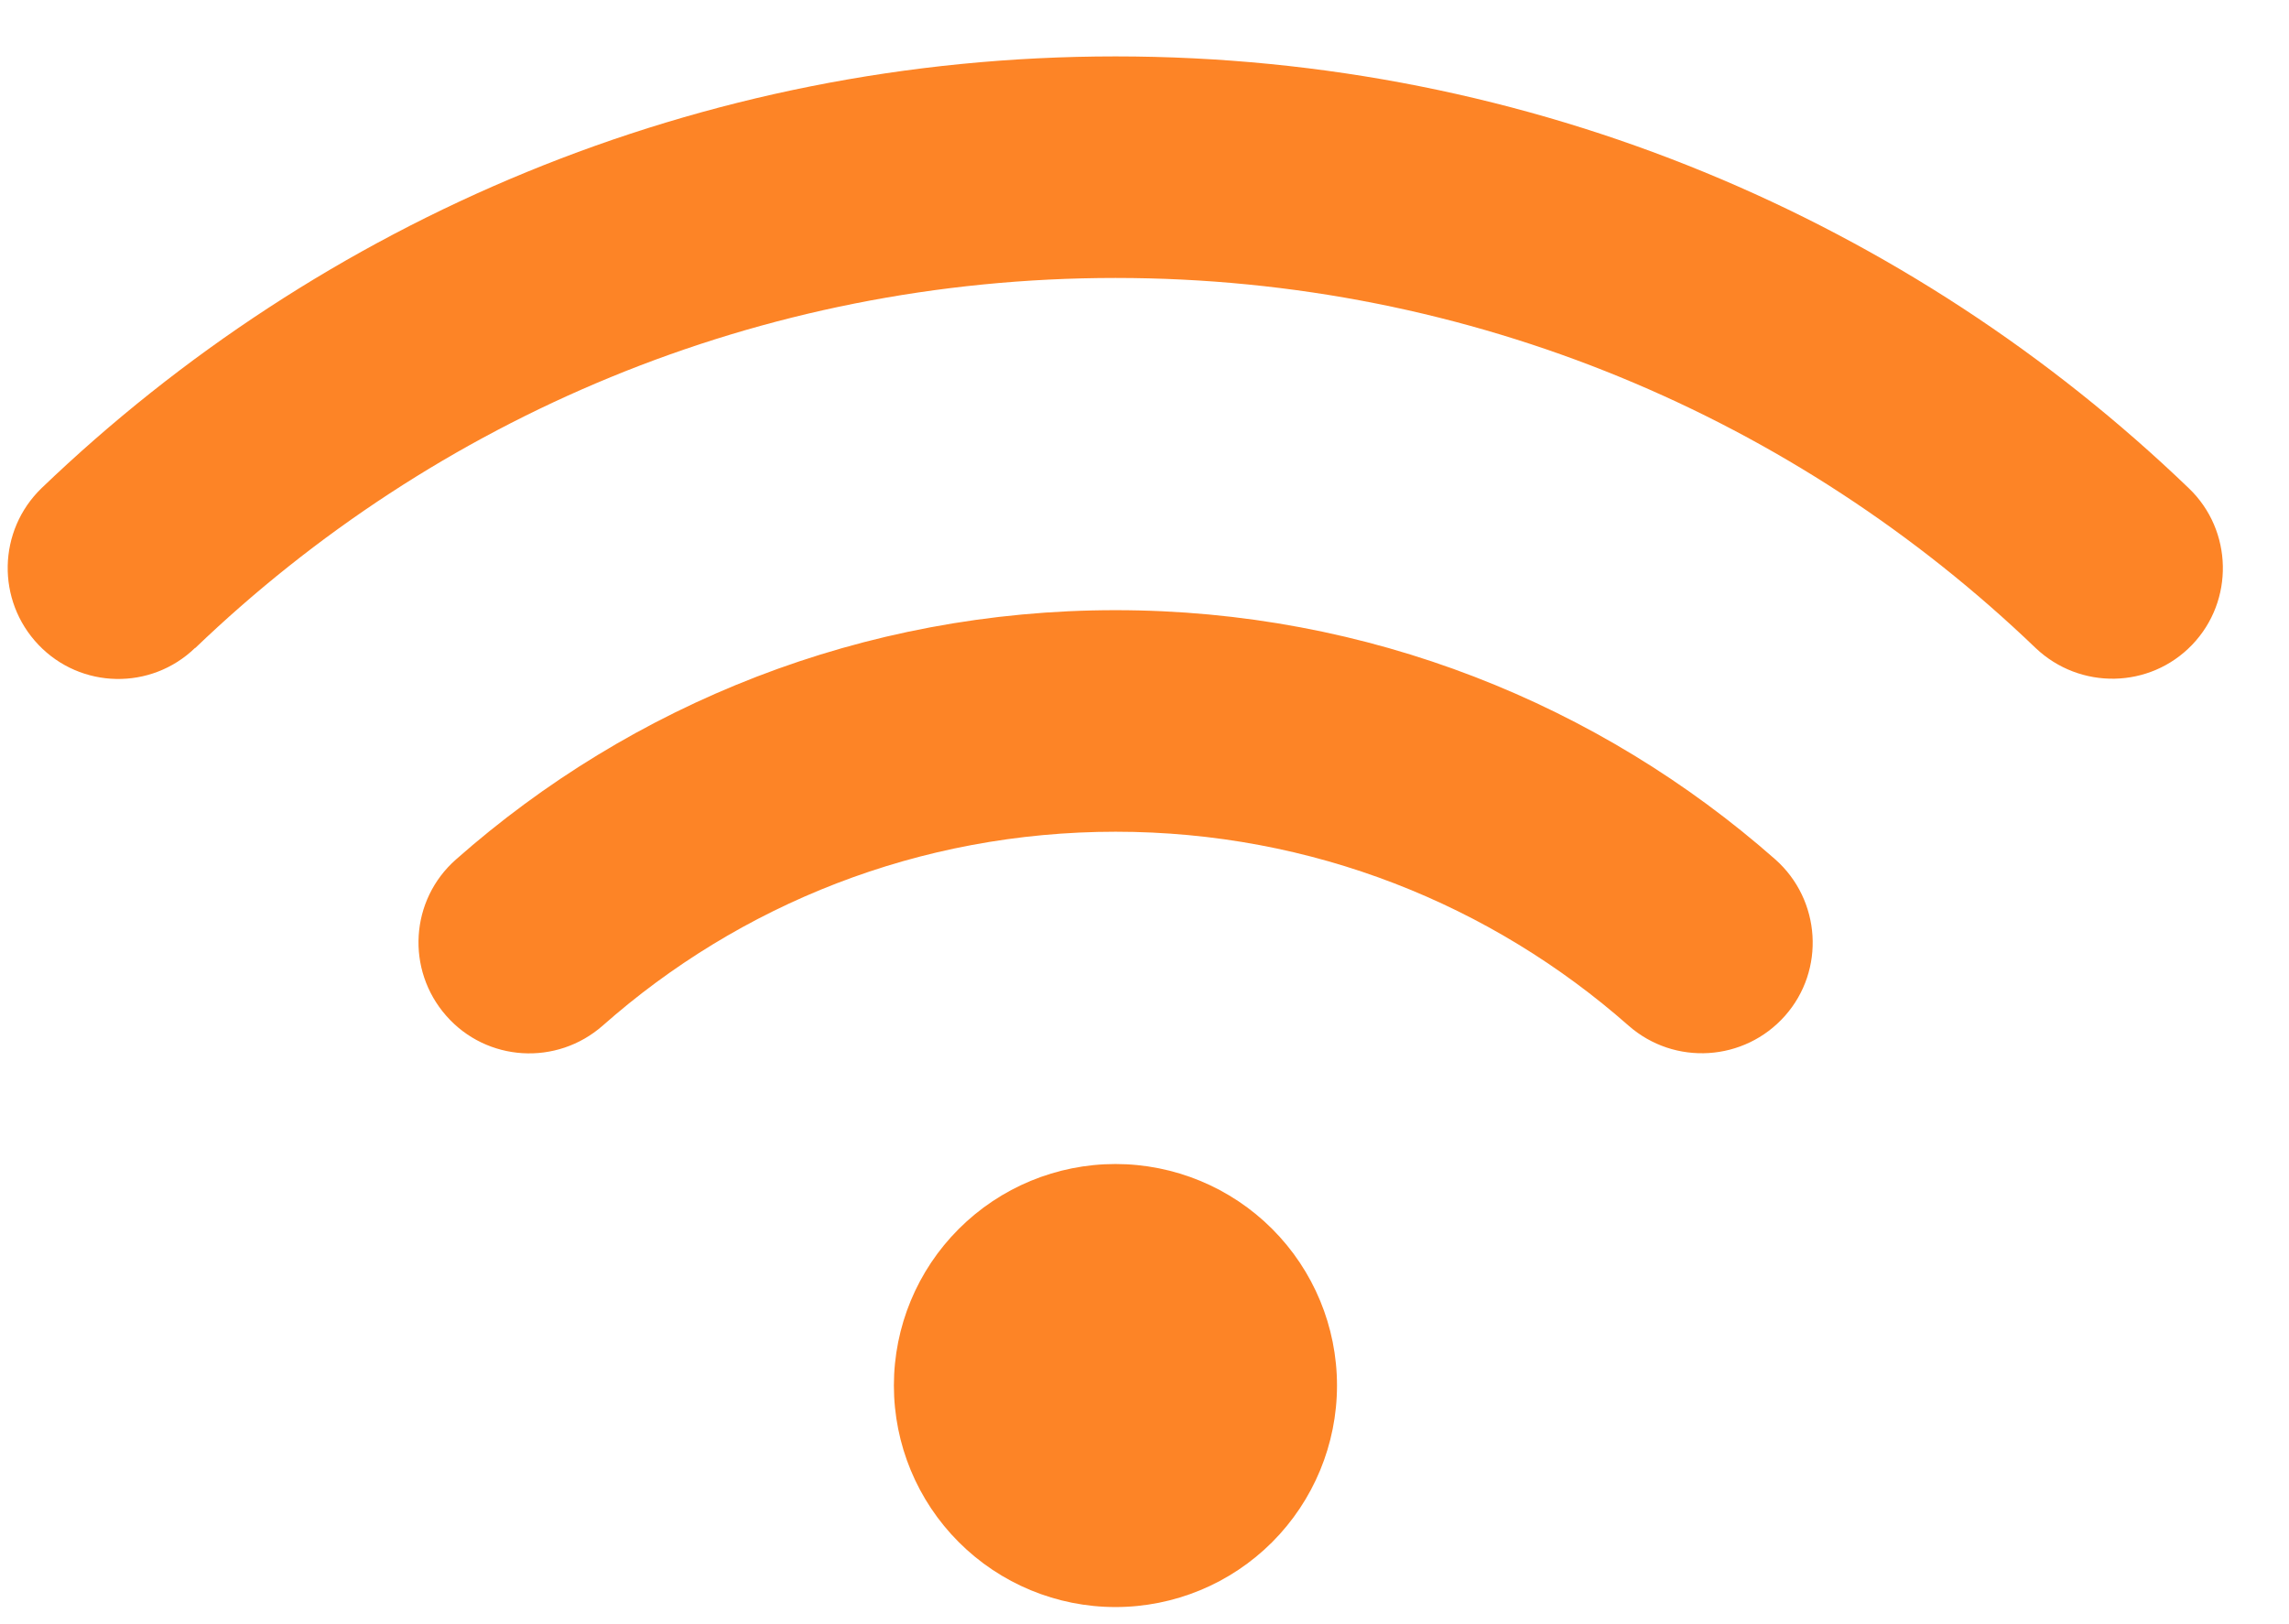 <svg width="31" height="22" viewBox="0 0 31 22" fill="none" xmlns="http://www.w3.org/2000/svg">
<path d="M2.645 8.777C5.88 5.673 10.268 3.765 15.107 3.765C19.945 3.765 24.334 5.673 27.568 8.777C28.169 9.348 29.116 9.33 29.688 8.734C30.259 8.139 30.241 7.187 29.645 6.615C25.876 2.991 20.752 0.764 15.107 0.764C9.462 0.764 4.338 2.991 0.564 6.611C-0.032 7.187 -0.051 8.134 0.521 8.734C1.093 9.334 2.045 9.353 2.641 8.777H2.645ZM15.107 11.266C17.77 11.266 20.198 12.255 22.055 13.892C22.678 14.44 23.625 14.379 24.174 13.76C24.723 13.141 24.662 12.19 24.043 11.641C21.661 9.541 18.529 8.265 15.107 8.265C11.684 8.265 8.553 9.541 6.176 11.641C5.552 12.19 5.496 13.137 6.044 13.76C6.593 14.384 7.54 14.44 8.163 13.892C10.015 12.255 12.444 11.266 15.111 11.266H15.107ZM18.107 18.767C18.107 17.971 17.791 17.208 17.229 16.646C16.666 16.083 15.903 15.767 15.107 15.767C14.311 15.767 13.548 16.083 12.985 16.646C12.422 17.208 12.106 17.971 12.106 18.767C12.106 19.563 12.422 20.326 12.985 20.889C13.548 21.452 14.311 21.768 15.107 21.768C15.903 21.768 16.666 21.452 17.229 20.889C17.791 20.326 18.107 19.563 18.107 18.767Z" fill="#FD8426"/>
</svg>
